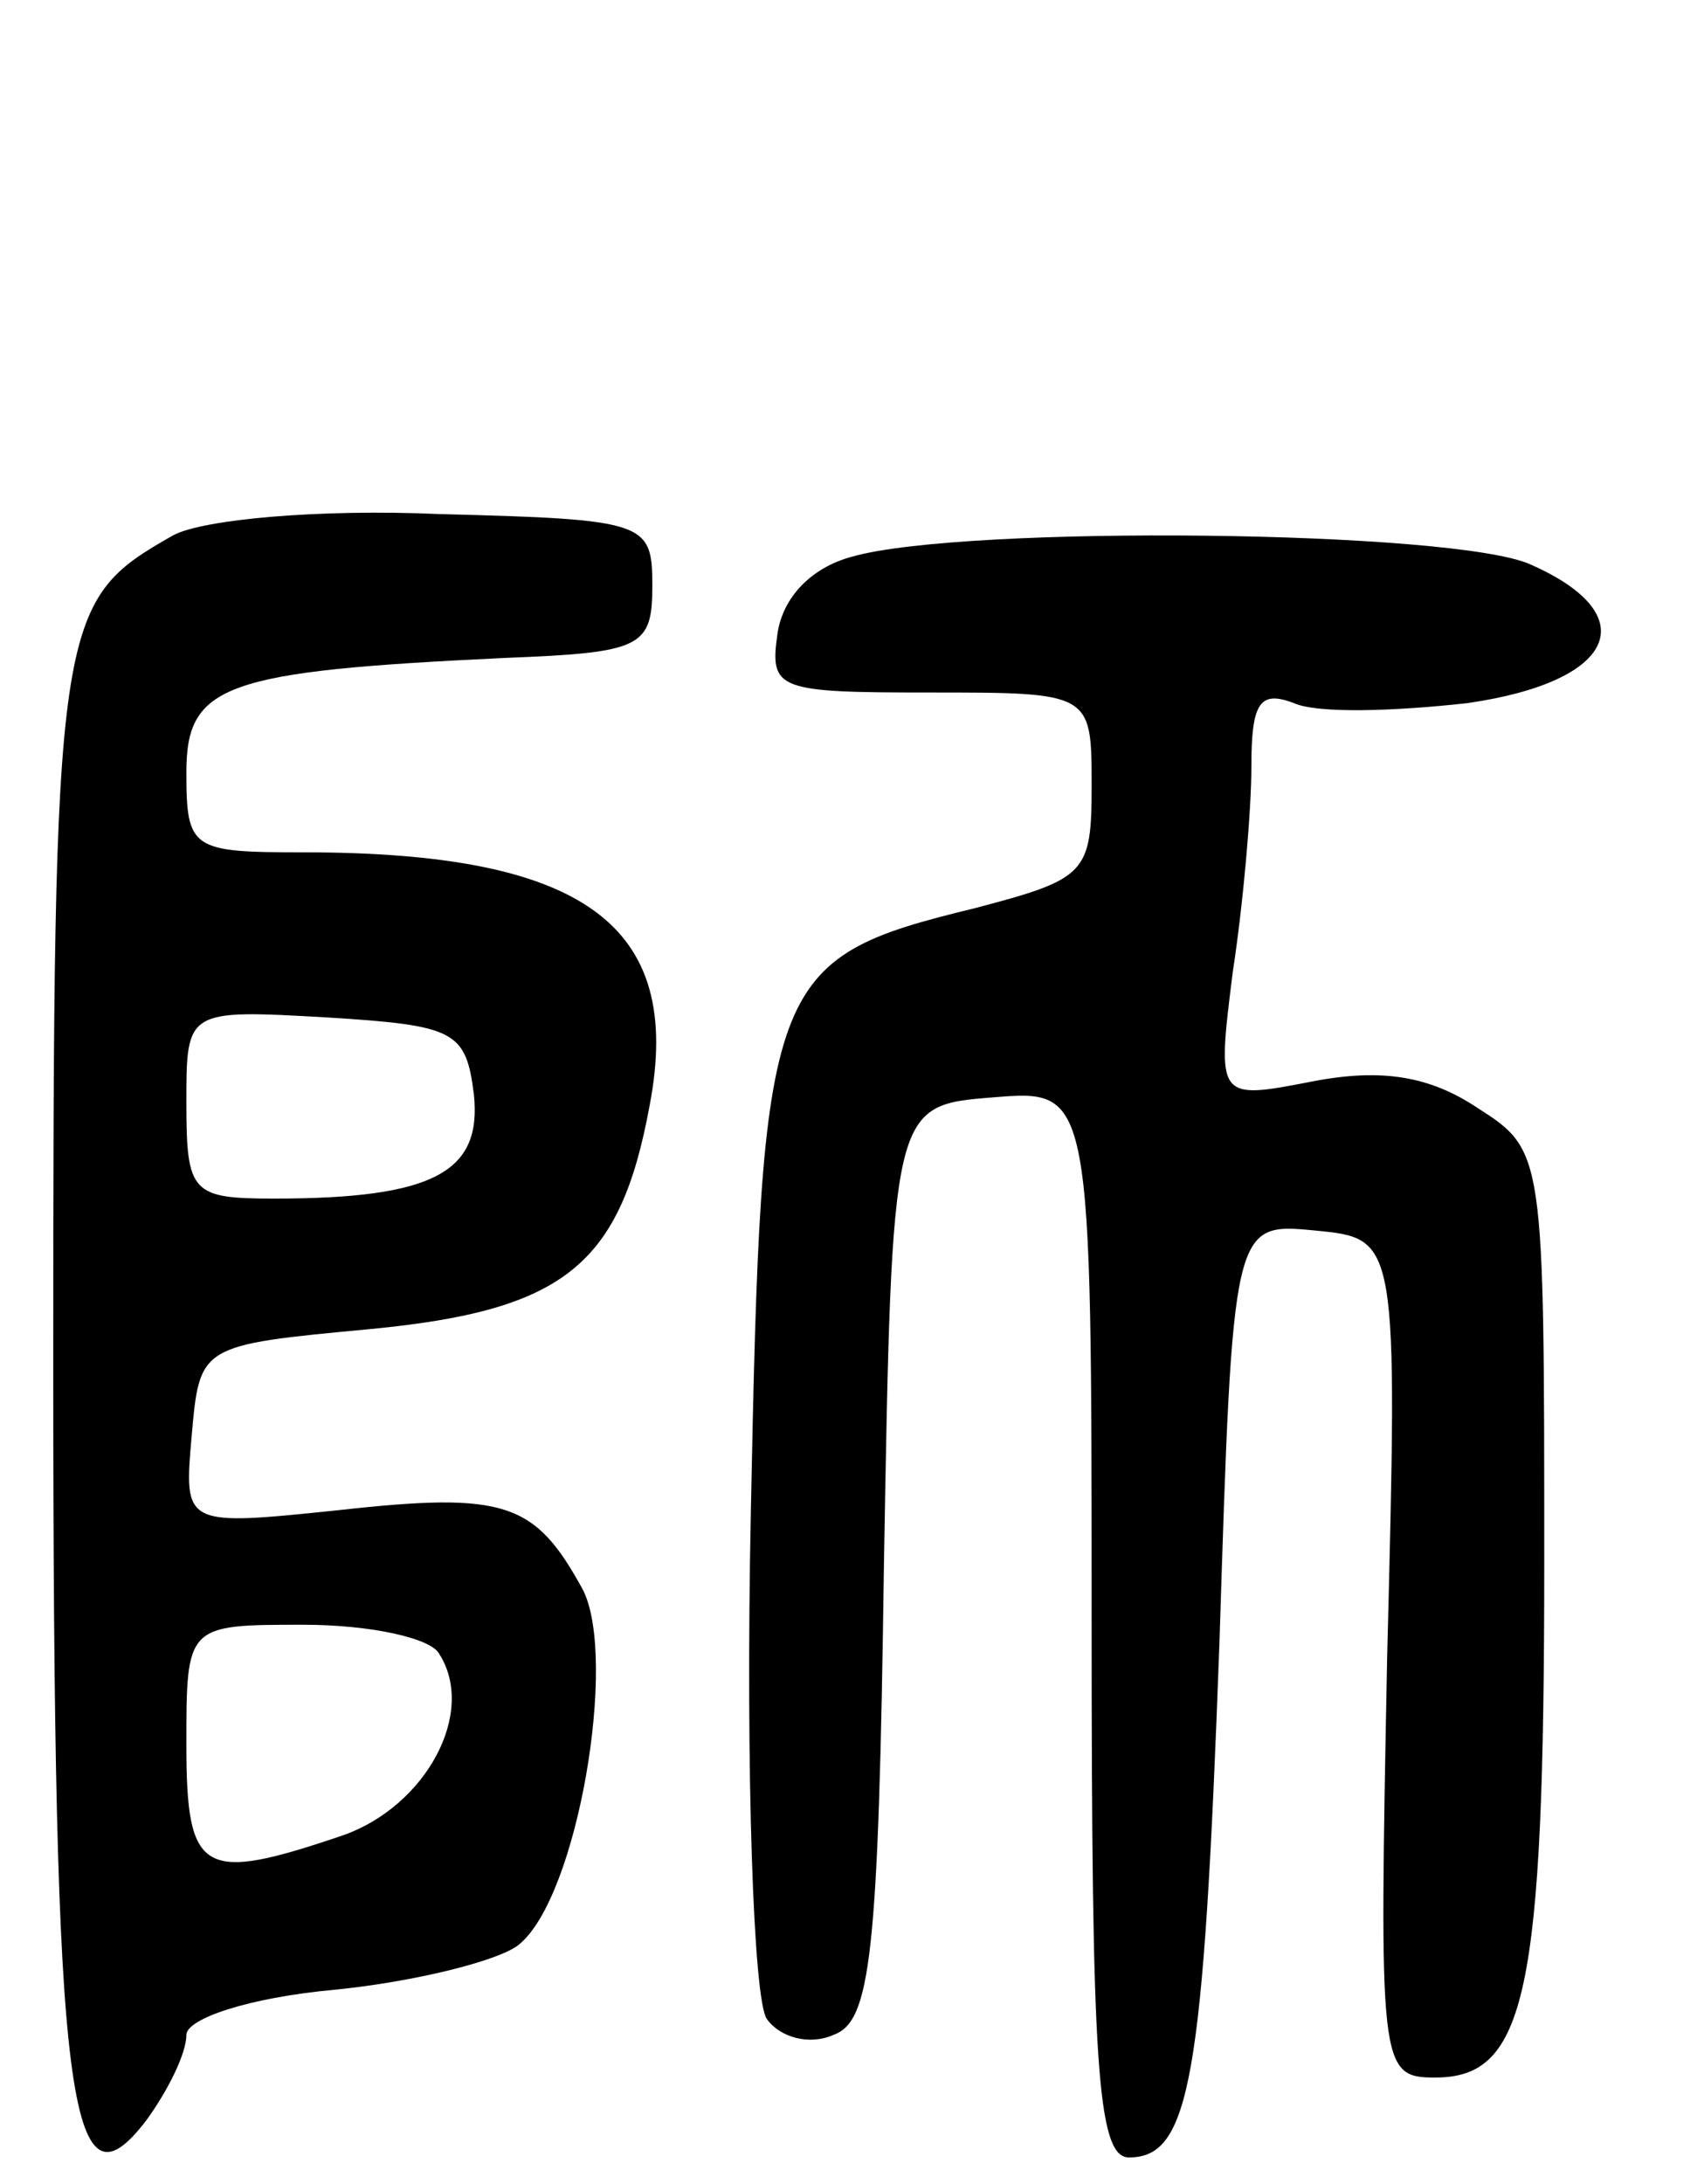 <svg version="1.0" xmlns="http://www.w3.org/2000/svg" width="64" height="82" viewBox="0 0 64 82" ><g transform="translate(0,82) scale(0.1,-0.1)" ><path d="M65 619 c-44 -25 -45 -30 -45 -313 0 -278 6 -320 35 -282 8 11 15 25 15 32 0 6 23 14 56 17 30 3 62 11 69 17 22 18 37 107 24 133 -18 33 -29 37 -92 30 -58 -6 -58 -6 -55 28 3 34 3 34 67 40 73 7 94 24 105 84 13 68 -25 95 -130 95 -42 0 -44 1 -44 30 0 33 14 38 120 43 51 2 55 4 55 27 0 24 -2 25 -80 27 -45 2 -89 -2 -100 -8z m113 -210 c3 -29 -15 -39 -75 -39 -31 0 -33 2 -33 36 0 35 0 35 53 32 48 -3 52 -5 55 -29z m-13 -210 c14 -22 -5 -57 -36 -68 -53 -18 -59 -15 -59 34 0 45 0 45 44 45 25 0 48 -5 51 -11z"/><path d="M320 611 c-15 -4 -26 -15 -28 -29 -3 -21 0 -22 57 -22 61 0 61 0 61 -35 0 -33 -2 -35 -44 -46 -78 -19 -80 -26 -84 -227 -2 -98 1 -183 6 -190 5 -7 16 -10 25 -6 14 5 17 29 19 177 3 172 3 172 41 175 37 3 37 3 37 -197 0 -165 2 -201 14 -201 23 0 28 29 34 193 5 158 5 158 36 155 31 -3 31 -3 27 -160 -3 -154 -3 -158 18 -158 34 0 41 31 41 193 0 154 0 155 -25 171 -18 12 -36 15 -62 10 -36 -7 -36 -7 -30 41 4 26 7 61 7 77 0 24 3 29 16 24 9 -4 38 -3 65 0 56 8 67 33 24 52 -28 13 -213 15 -255 3z"/></g></svg> 
